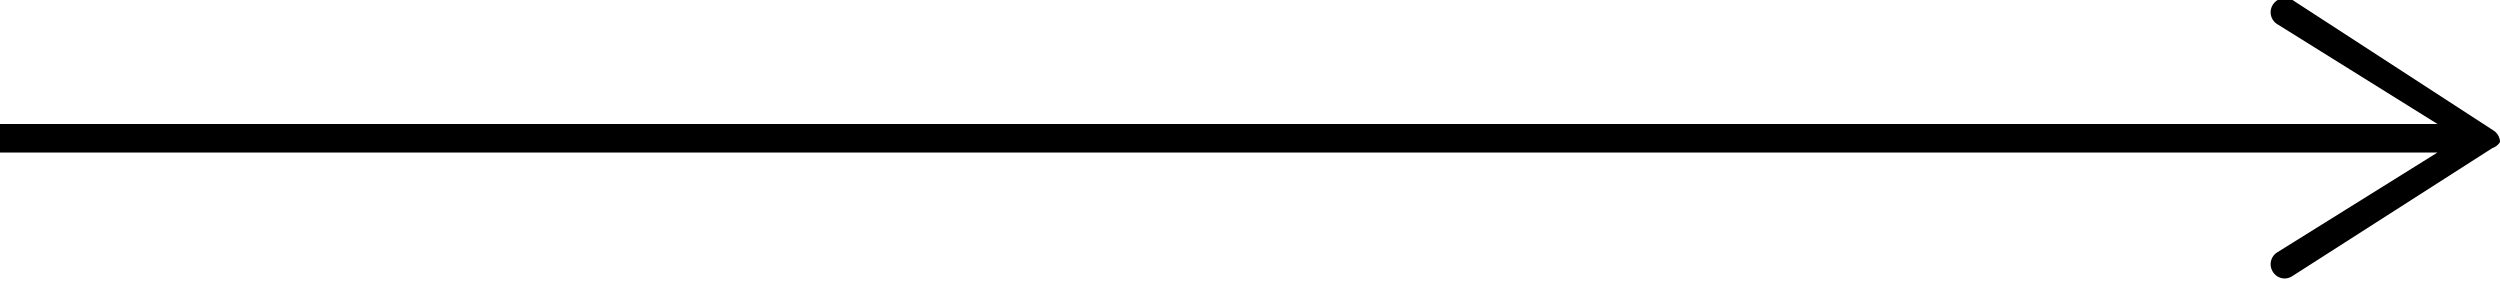 <svg xmlns="http://www.w3.org/2000/svg" width="50" height="5.69" viewBox="0 0 50 5.69"><path d="M49.87 2.61L45.85 0a.29.29 0 00-.39.09.28.28 0 00.08.39l3.21 2H0v.57h48.75l-3.21 2a.28.28 0 00-.08.39.28.28 0 00.24.13.3.3 0 00.15-.05l4-2.56a.28.28 0 00.15-.12.28.28 0 00-.13-.23z"/></svg>